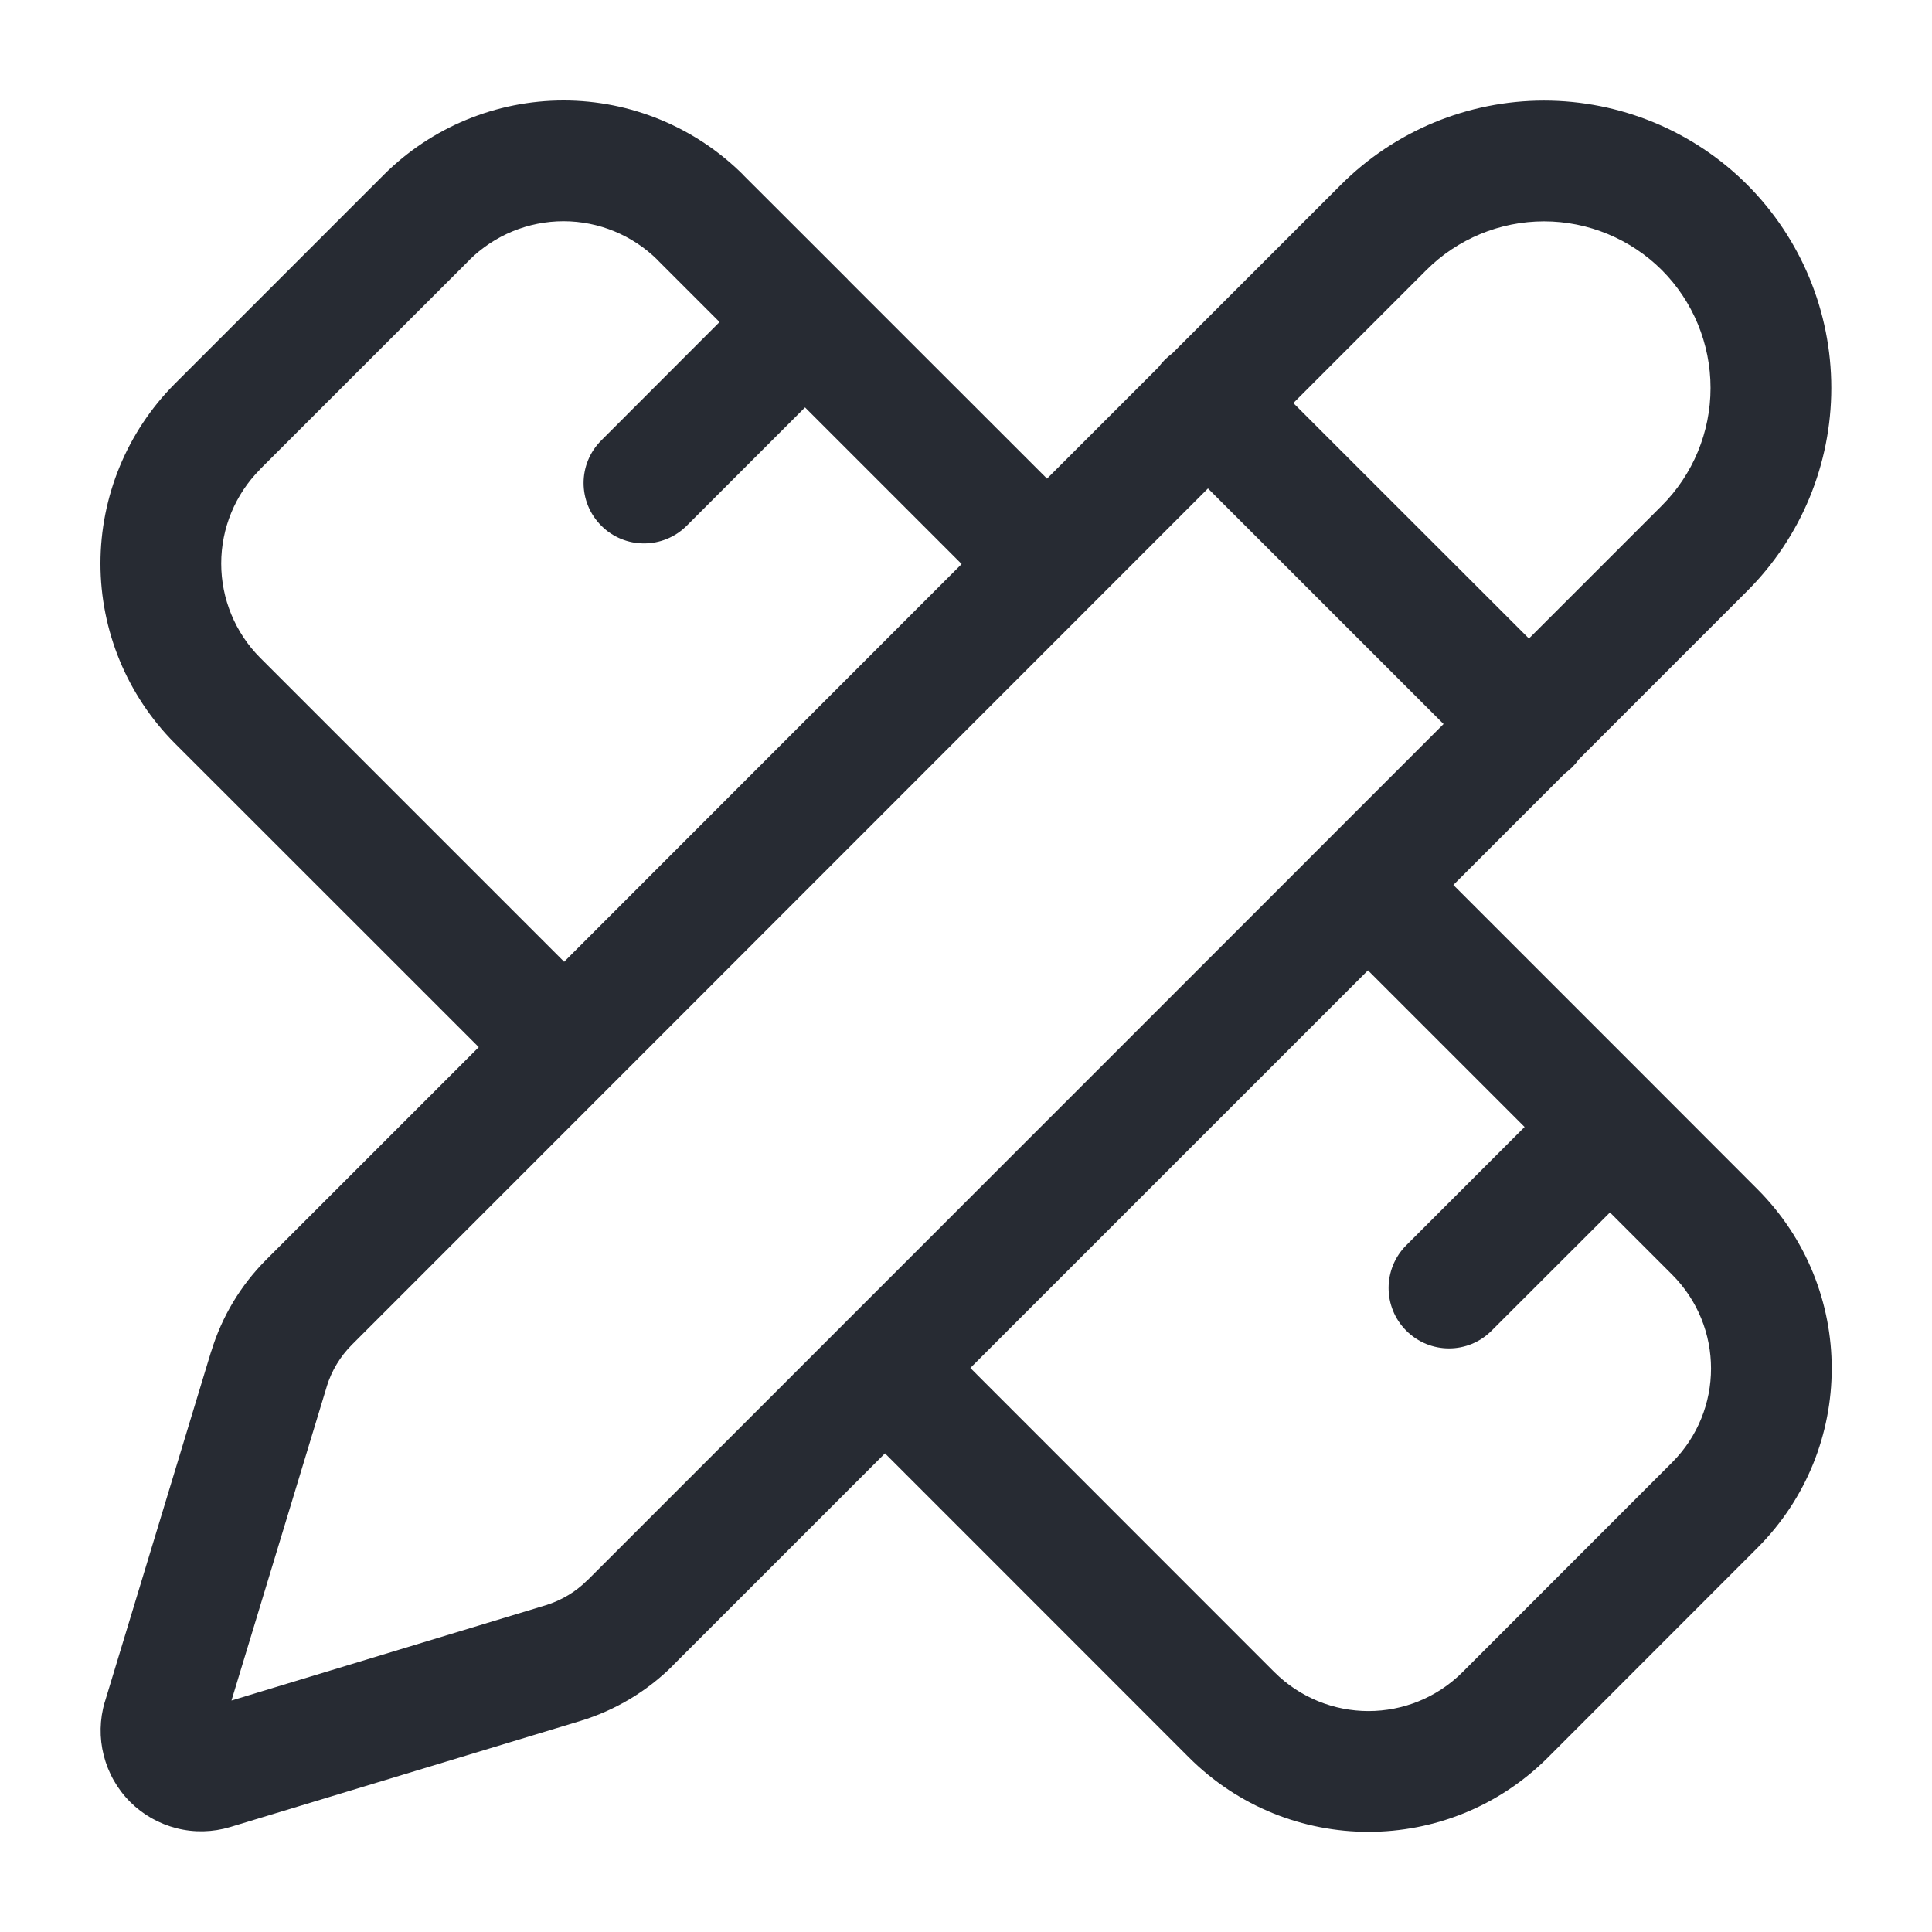 <svg width="16" height="16" viewBox="0 0 16 16" fill="none" xmlns="http://www.w3.org/2000/svg">
<g clip-path="url(#clip0_1944_518937)">
<path fill-rule="evenodd" clip-rule="evenodd" d="M3.18 1.446C3.575 1.053 4.11 0.832 4.667 0.832C5.223 0.832 5.758 1.053 6.153 1.446L6.153 1.447L7.02 2.313C7.02 2.313 7.02 2.313 7.02 2.313C7.02 2.313 7.02 2.313 7.02 2.314L8.671 3.964L9.594 3.041C9.61 3.02 9.627 2.999 9.646 2.98C9.666 2.961 9.686 2.943 9.707 2.928L11.105 1.53C11.551 1.084 12.156 0.833 12.787 0.833C13.418 0.833 14.024 1.084 14.47 1.53C14.916 1.977 15.166 2.582 15.166 3.213C15.166 3.844 14.916 4.449 14.469 4.895L13.072 6.292C13.057 6.314 13.04 6.334 13.02 6.354C13.001 6.373 12.98 6.39 12.959 6.406L12.036 7.329L13.687 8.98C13.686 8.98 13.687 8.98 13.687 8.98C13.687 8.98 13.687 8.98 13.687 8.98L14.553 9.847C15.375 10.668 15.375 11.998 14.553 12.82L12.82 14.554C11.998 15.376 10.668 15.376 9.846 14.554L7.329 12.036L5.571 13.794L5.571 13.795C5.358 14.007 5.097 14.163 4.81 14.251L1.906 15.131C1.762 15.174 1.609 15.178 1.463 15.141C1.317 15.104 1.184 15.029 1.078 14.923C0.971 14.816 0.896 14.683 0.859 14.537C0.822 14.392 0.825 14.238 0.868 14.094L0.869 14.092L1.749 11.191L1.75 11.19C1.838 10.902 1.995 10.641 2.208 10.429C2.208 10.429 2.208 10.429 2.208 10.429L3.965 8.672L1.446 6.154L1.445 6.153C1.053 5.758 0.832 5.224 0.832 4.667C0.832 4.11 1.053 3.576 1.445 3.181L1.446 3.18L3.18 1.446ZM4.672 7.965L7.964 4.671L6.667 3.374L5.687 4.354C5.491 4.549 5.175 4.549 4.98 4.354C4.784 4.158 4.784 3.842 4.98 3.647L5.959 2.667L5.447 2.155C5.447 2.154 5.447 2.154 5.447 2.154C5.239 1.948 4.959 1.832 4.667 1.832C4.374 1.832 4.094 1.948 3.886 2.154C3.886 2.154 3.886 2.154 3.886 2.155L2.154 3.886C2.154 3.886 2.154 3.886 2.154 3.887C1.948 4.094 1.832 4.374 1.832 4.667C1.832 4.959 1.948 5.24 2.154 5.447C2.154 5.447 2.154 5.447 2.154 5.447L4.672 7.965ZM8.036 11.329L10.553 13.847C10.985 14.278 11.682 14.278 12.113 13.847L13.846 12.113C14.278 11.682 14.278 10.985 13.846 10.554L13.333 10.041L12.353 11.02C12.158 11.216 11.842 11.216 11.646 11.02C11.451 10.825 11.451 10.508 11.646 10.313L12.626 9.333L11.329 8.036L8.036 11.329ZM12.662 5.288L13.762 4.188C14.021 3.929 14.166 3.578 14.166 3.213C14.166 2.847 14.021 2.496 13.763 2.237C13.504 1.979 13.153 1.833 12.787 1.833C12.422 1.833 12.071 1.978 11.812 2.237L10.711 3.338L12.662 5.288ZM10.004 4.045L11.955 5.996L4.865 13.087C4.865 13.087 4.865 13.087 4.864 13.087C4.768 13.183 4.649 13.254 4.519 13.294L1.917 14.083L2.706 11.483C2.706 11.482 2.706 11.482 2.706 11.482C2.746 11.352 2.818 11.233 2.914 11.137L10.004 4.045Z" fill="#272B33"/>
</g>
<defs>
<clipPath id="clip0_1944_518937">
<rect width="16" height="16" fill="white"/>
</clipPath>
</defs>
</svg>
